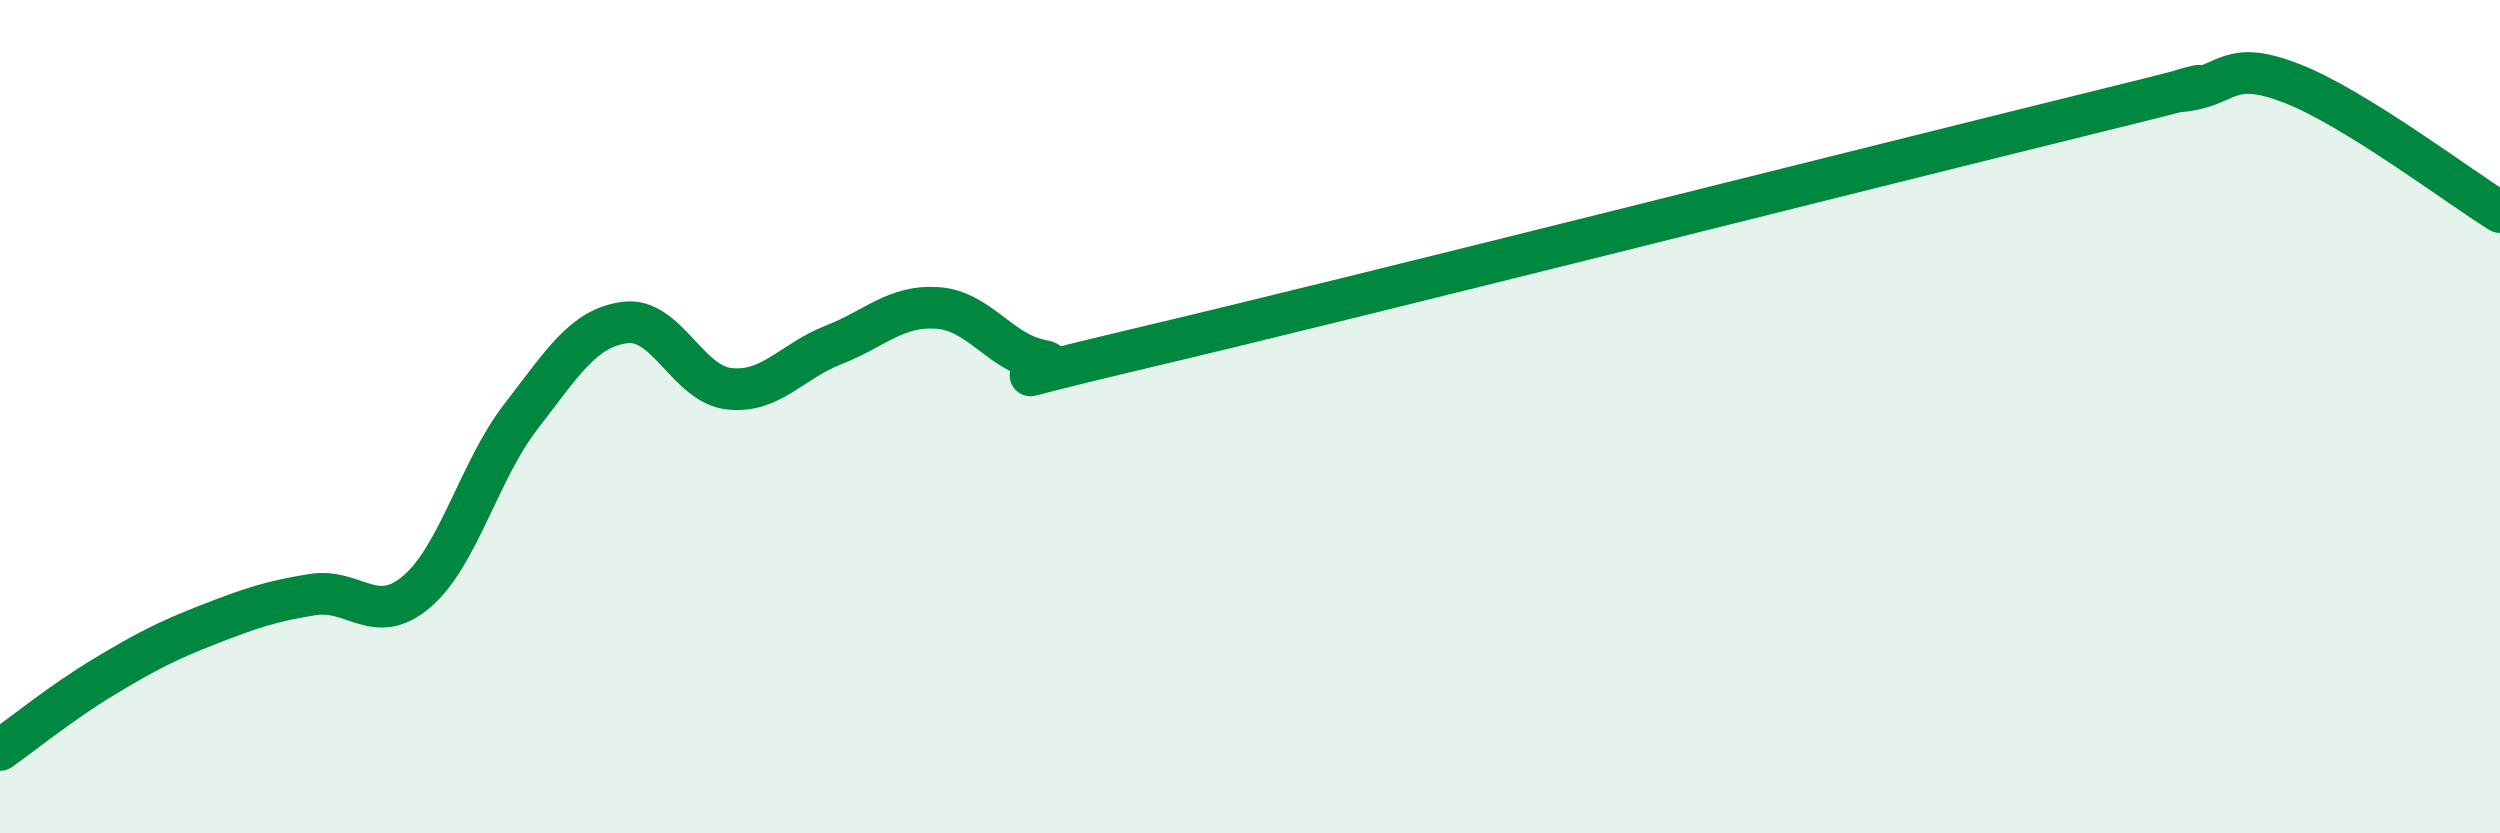 
    <svg width="60" height="20" viewBox="0 0 60 20" xmlns="http://www.w3.org/2000/svg">
      <path
        d="M 0,18 C 0.5,17.65 1.5,16.84 2.5,16.24 C 3.5,15.64 4,15.38 5,14.99 C 6,14.6 6.5,14.43 7.5,14.27 C 8.5,14.11 9,15.05 10,14.2 C 11,13.35 11.5,11.29 12.5,10 C 13.5,8.71 14,7.87 15,7.74 C 16,7.61 16.5,9.22 17.5,9.33 C 18.5,9.44 19,8.67 20,8.28 C 21,7.89 21.5,7.32 22.5,7.39 C 23.5,7.46 24,8.46 25,8.65 C 26,8.84 22.5,9.51 27.5,8.33 C 32.5,7.15 45,3.99 50,2.76 C 55,1.53 51.5,2.32 52.5,2.17 C 53.5,2.02 53.5,1.42 55,2 C 56.5,2.58 59,4.47 60,5.09L60 20L0 20Z"
        fill="#008740"
        opacity="0.1"
        stroke-linecap="round"
        stroke-linejoin="round"
      />
      <path
        d="M 0,18 C 0.5,17.65 1.5,16.84 2.5,16.24 C 3.5,15.64 4,15.38 5,14.99 C 6,14.6 6.5,14.43 7.5,14.27 C 8.5,14.11 9,15.05 10,14.2 C 11,13.35 11.5,11.29 12.5,10 C 13.5,8.71 14,7.87 15,7.74 C 16,7.61 16.5,9.22 17.5,9.33 C 18.5,9.44 19,8.67 20,8.28 C 21,7.89 21.5,7.32 22.5,7.39 C 23.5,7.46 24,8.46 25,8.65 C 26,8.84 22.5,9.51 27.5,8.33 C 32.5,7.15 45,3.99 50,2.76 C 55,1.53 51.5,2.32 52.5,2.17 C 53.5,2.02 53.5,1.42 55,2 C 56.5,2.58 59,4.47 60,5.09"
        stroke="#008740"
        stroke-width="1"
        fill="none"
        stroke-linecap="round"
        stroke-linejoin="round"
      />
    </svg>
  